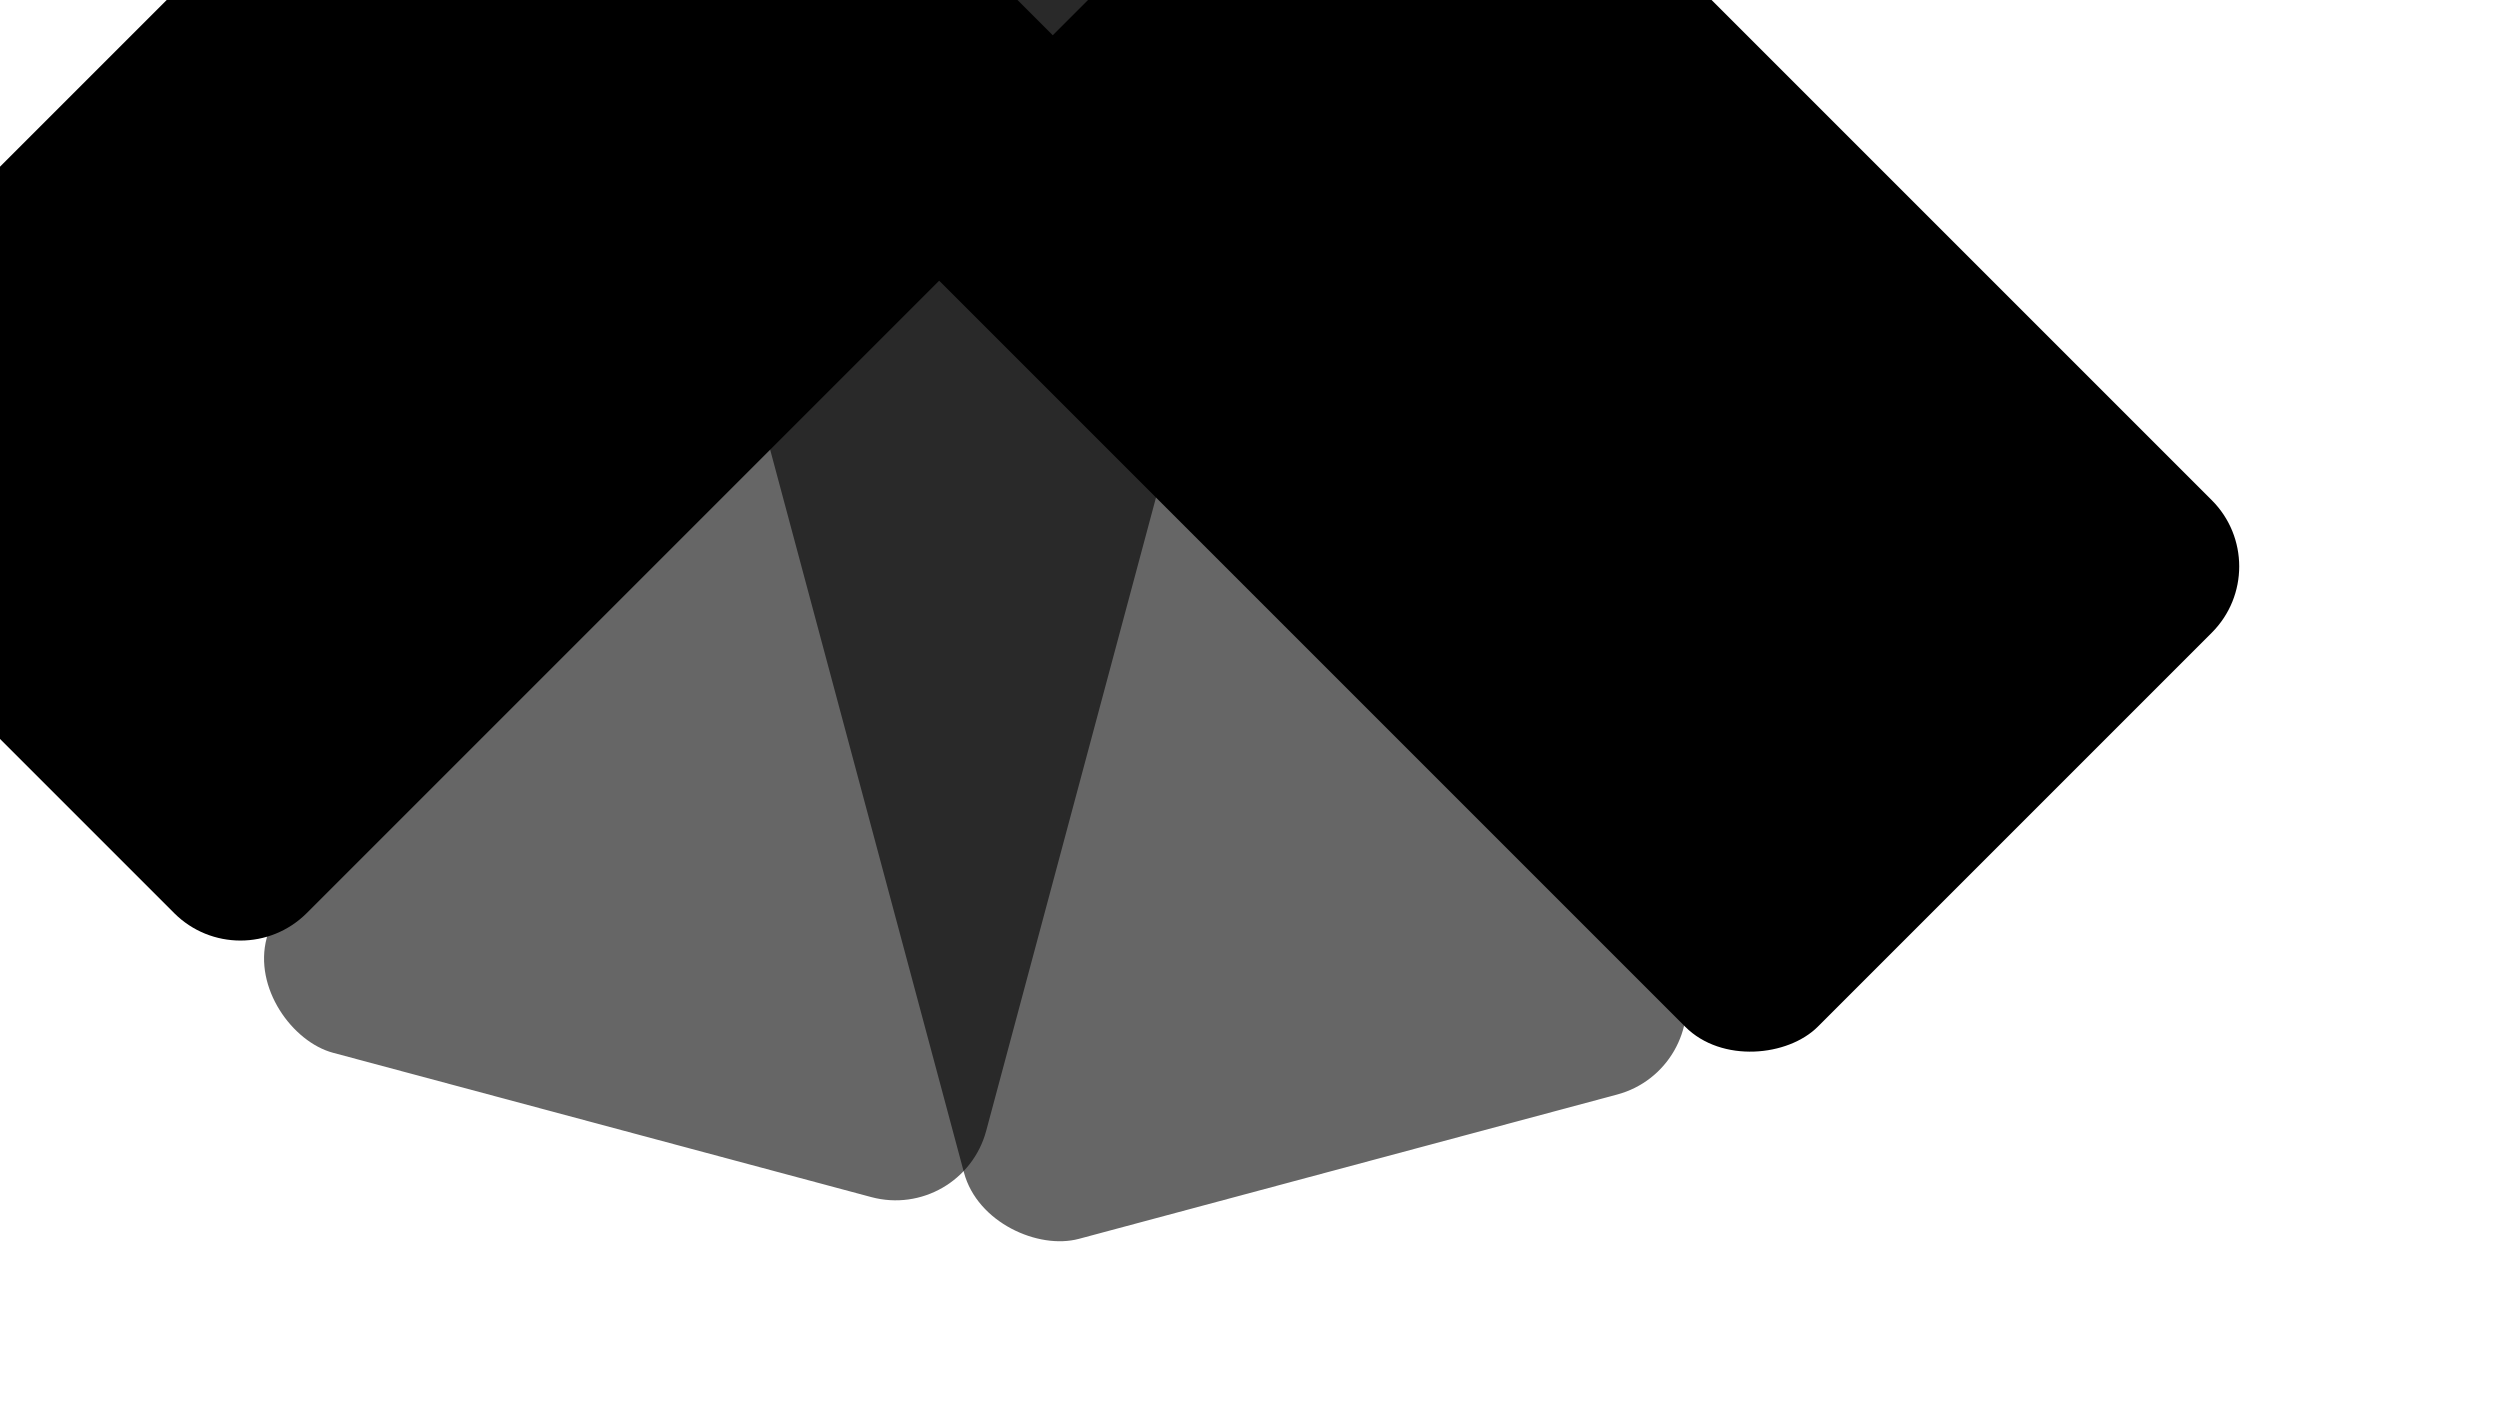 <svg width="1920" height="1080" viewBox="0 0 1920 1080" fill="none" xmlns="http://www.w3.org/2000/svg">
<g clip-path="url(#clip0_12_52)">
<g filter="url(#filter0_i_12_52)">
<rect width="954" height="572" rx="72" transform="matrix(-0.707 -0.707 -0.707 0.707 1782.28 402.288)" fill="black"/>
</g>
<g opacity="0.6" filter="url(#filter1_i_12_52)">
<rect width="954" height="572" rx="72" transform="matrix(-0.259 -0.966 -0.966 0.259 1344.28 789.207)" fill="black"/>
</g>
<g opacity="0.6" filter="url(#filter2_i_12_52)">
<rect width="954" height="572" rx="72" transform="matrix(0.259 -0.966 -0.966 -0.259 771.494 905.286)" fill="black"/>
</g>
<g filter="url(#filter3_i_12_52)">
<rect width="954" height="572" rx="72" transform="matrix(0.707 -0.707 -0.707 -0.707 217.408 719.422)" fill="black"/>
</g>
</g>
<defs>
<filter id="filter0_i_12_52" x="700.319" y="-242.469" width="1052.14" height="1052.14" filterUnits="userSpaceOnUse" color-interpolation-filters="sRGB">
<feFlood flood-opacity="0" result="BackgroundImageFix"/>
<feBlend mode="normal" in="SourceGraphic" in2="BackgroundImageFix" result="shape"/>
<feColorMatrix in="SourceAlpha" type="matrix" values="0 0 0 0 0 0 0 0 0 0 0 0 0 0 0 0 0 0 127 0" result="hardAlpha"/>
<feOffset dx="-32.743" dy="32.743"/>
<feGaussianBlur stdDeviation="32.743"/>
<feComposite in2="hardAlpha" operator="arithmetic" k2="-1" k3="1"/>
<feColorMatrix type="matrix" values="0 0 0 0 1 0 0 0 0 1 0 0 0 0 1 0 0 0 0.16 0"/>
<feBlend mode="normal" in2="shape" result="effect1_innerShadow_12_52"/>
</filter>
<filter id="filter1_i_12_52" x="528.275" y="-116.123" width="799.839" height="1069.95" filterUnits="userSpaceOnUse" color-interpolation-filters="sRGB">
<feFlood flood-opacity="0" result="BackgroundImageFix"/>
<feBlend mode="normal" in="SourceGraphic" in2="BackgroundImageFix" result="shape"/>
<feColorMatrix in="SourceAlpha" type="matrix" values="0 0 0 0 0 0 0 0 0 0 0 0 0 0 0 0 0 0 127 0" result="hardAlpha"/>
<feOffset dx="-32.743" dy="32.743"/>
<feGaussianBlur stdDeviation="32.743"/>
<feComposite in2="hardAlpha" operator="arithmetic" k2="-1" k3="1"/>
<feColorMatrix type="matrix" values="0 0 0 0 1 0 0 0 0 1 0 0 0 0 1 0 0 0 0.16 0"/>
<feBlend mode="normal" in2="shape" result="effect1_innerShadow_12_52"/>
</filter>
<filter id="filter2_i_12_52" x="202.404" y="-148.088" width="799.839" height="1069.95" filterUnits="userSpaceOnUse" color-interpolation-filters="sRGB">
<feFlood flood-opacity="0" result="BackgroundImageFix"/>
<feBlend mode="normal" in="SourceGraphic" in2="BackgroundImageFix" result="shape"/>
<feColorMatrix in="SourceAlpha" type="matrix" values="0 0 0 0 0 0 0 0 0 0 0 0 0 0 0 0 0 0 127 0" result="hardAlpha"/>
<feOffset dx="-32.743" dy="32.743"/>
<feGaussianBlur stdDeviation="32.743"/>
<feComposite in2="hardAlpha" operator="arithmetic" k2="-1" k3="1"/>
<feColorMatrix type="matrix" values="0 0 0 0 1 0 0 0 0 1 0 0 0 0 1 0 0 0 0.16 0"/>
<feBlend mode="normal" in2="shape" result="effect1_innerShadow_12_52"/>
</filter>
<filter id="filter3_i_12_52" x="-189.977" y="-329.8" width="1052.14" height="1052.14" filterUnits="userSpaceOnUse" color-interpolation-filters="sRGB">
<feFlood flood-opacity="0" result="BackgroundImageFix"/>
<feBlend mode="normal" in="SourceGraphic" in2="BackgroundImageFix" result="shape"/>
<feColorMatrix in="SourceAlpha" type="matrix" values="0 0 0 0 0 0 0 0 0 0 0 0 0 0 0 0 0 0 127 0" result="hardAlpha"/>
<feOffset dx="-32.743" dy="32.743"/>
<feGaussianBlur stdDeviation="32.743"/>
<feComposite in2="hardAlpha" operator="arithmetic" k2="-1" k3="1"/>
<feColorMatrix type="matrix" values="0 0 0 0 1 0 0 0 0 1 0 0 0 0 1 0 0 0 0.16 0"/>
<feBlend mode="normal" in2="shape" result="effect1_innerShadow_12_52"/>
</filter>
<clipPath id="clip0_12_52">
<rect width="1920" height="1080" fill="white"/>
</clipPath>
</defs>
</svg>
